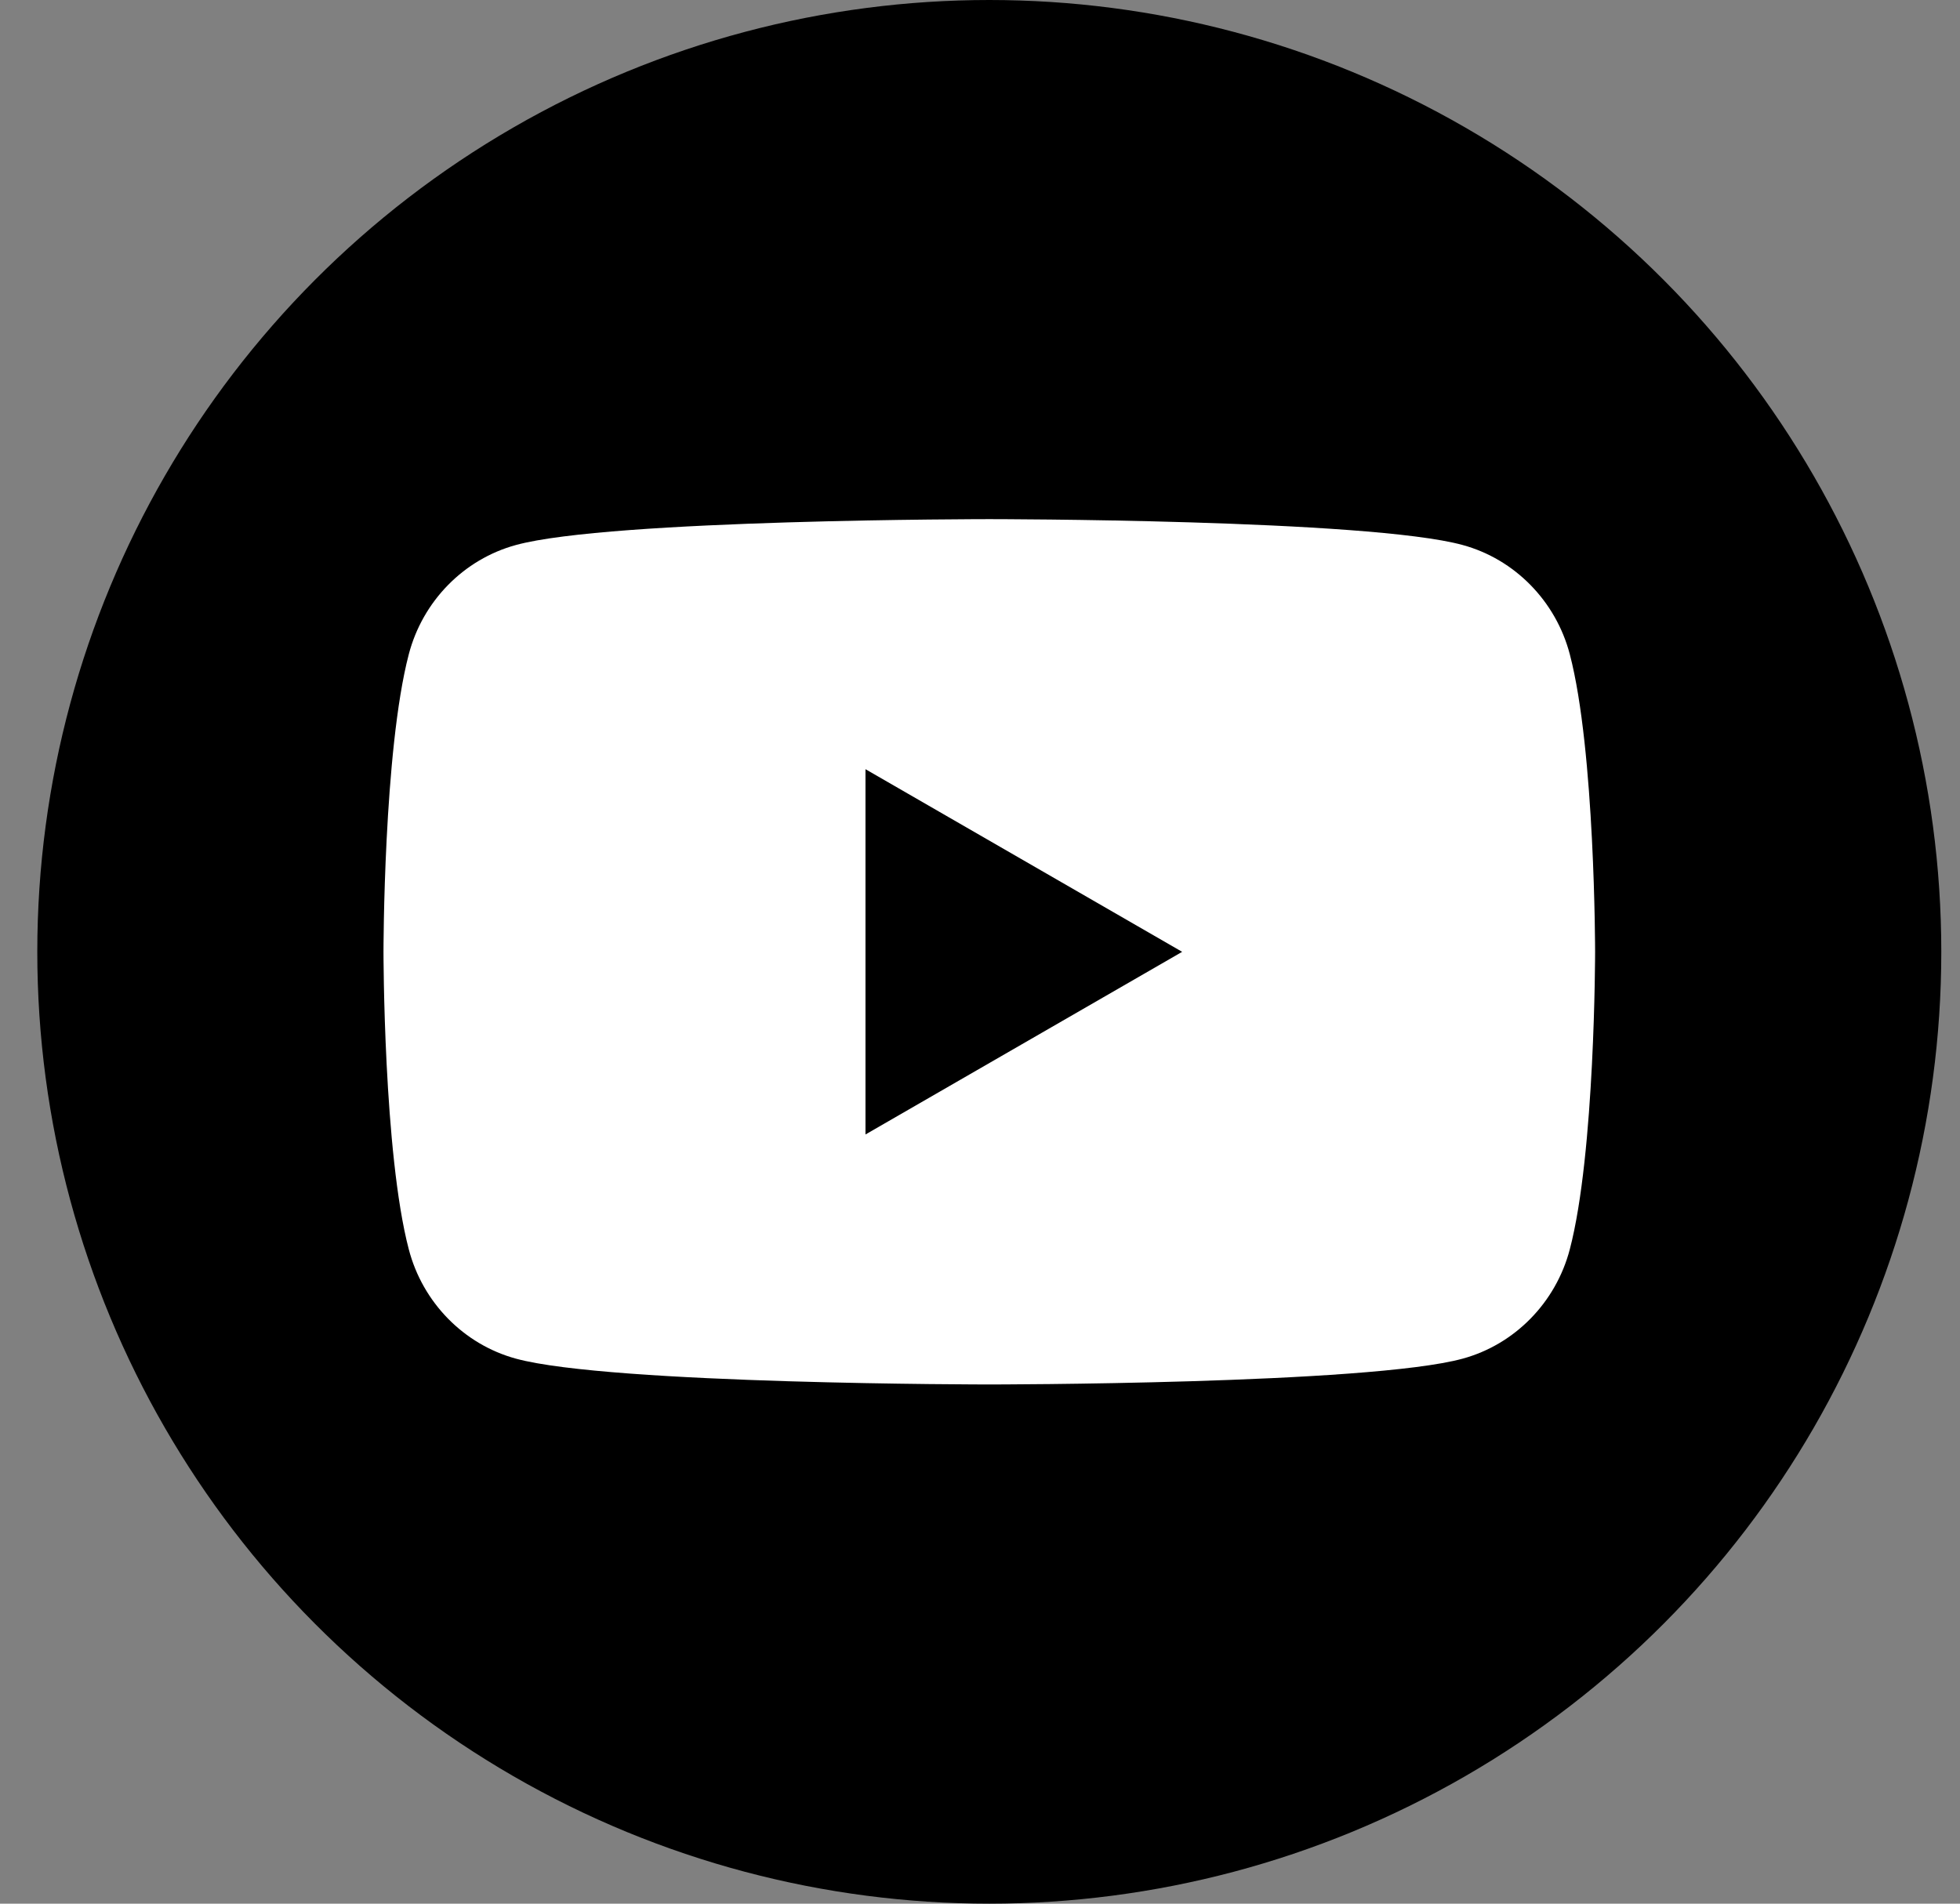 <svg width="35" height="34" viewBox="0 0 35 34" fill="none" xmlns="http://www.w3.org/2000/svg">
<rect x="0" y="0" width="35" height="34" fill="#808080" stroke="none"/>
<circle cx="17.666" cy="17" r="17" fill="black"/>
<g clip-path="url(#clip0_203_3212)">
<path d="M28.032 11.685C27.783 10.736 27.049 9.988 26.119 9.734C24.432 9.272 17.666 9.272 17.666 9.272C17.666 9.272 10.9 9.272 9.213 9.734C8.282 9.988 7.548 10.736 7.3 11.685C6.848 13.408 6.848 17 6.848 17C6.848 17 6.848 20.592 7.3 22.314C7.548 23.264 8.282 24.012 9.213 24.266C10.901 24.727 17.666 24.727 17.666 24.727C17.666 24.727 24.432 24.727 26.119 24.266C27.049 24.012 27.783 23.264 28.032 22.314C28.484 20.593 28.484 17 28.484 17C28.484 17 28.484 13.408 28.032 11.685Z" fill="white"/>
<path d="M15.455 20.262V13.738L21.11 17L15.455 20.262Z" fill="black"/>
</g>
<defs>
<clipPath id="clip0_203_3212">
<rect width="21.636" height="15.454" fill="white" transform="translate(6.848 9.272)"/>
</clipPath>
</defs>
</svg>
